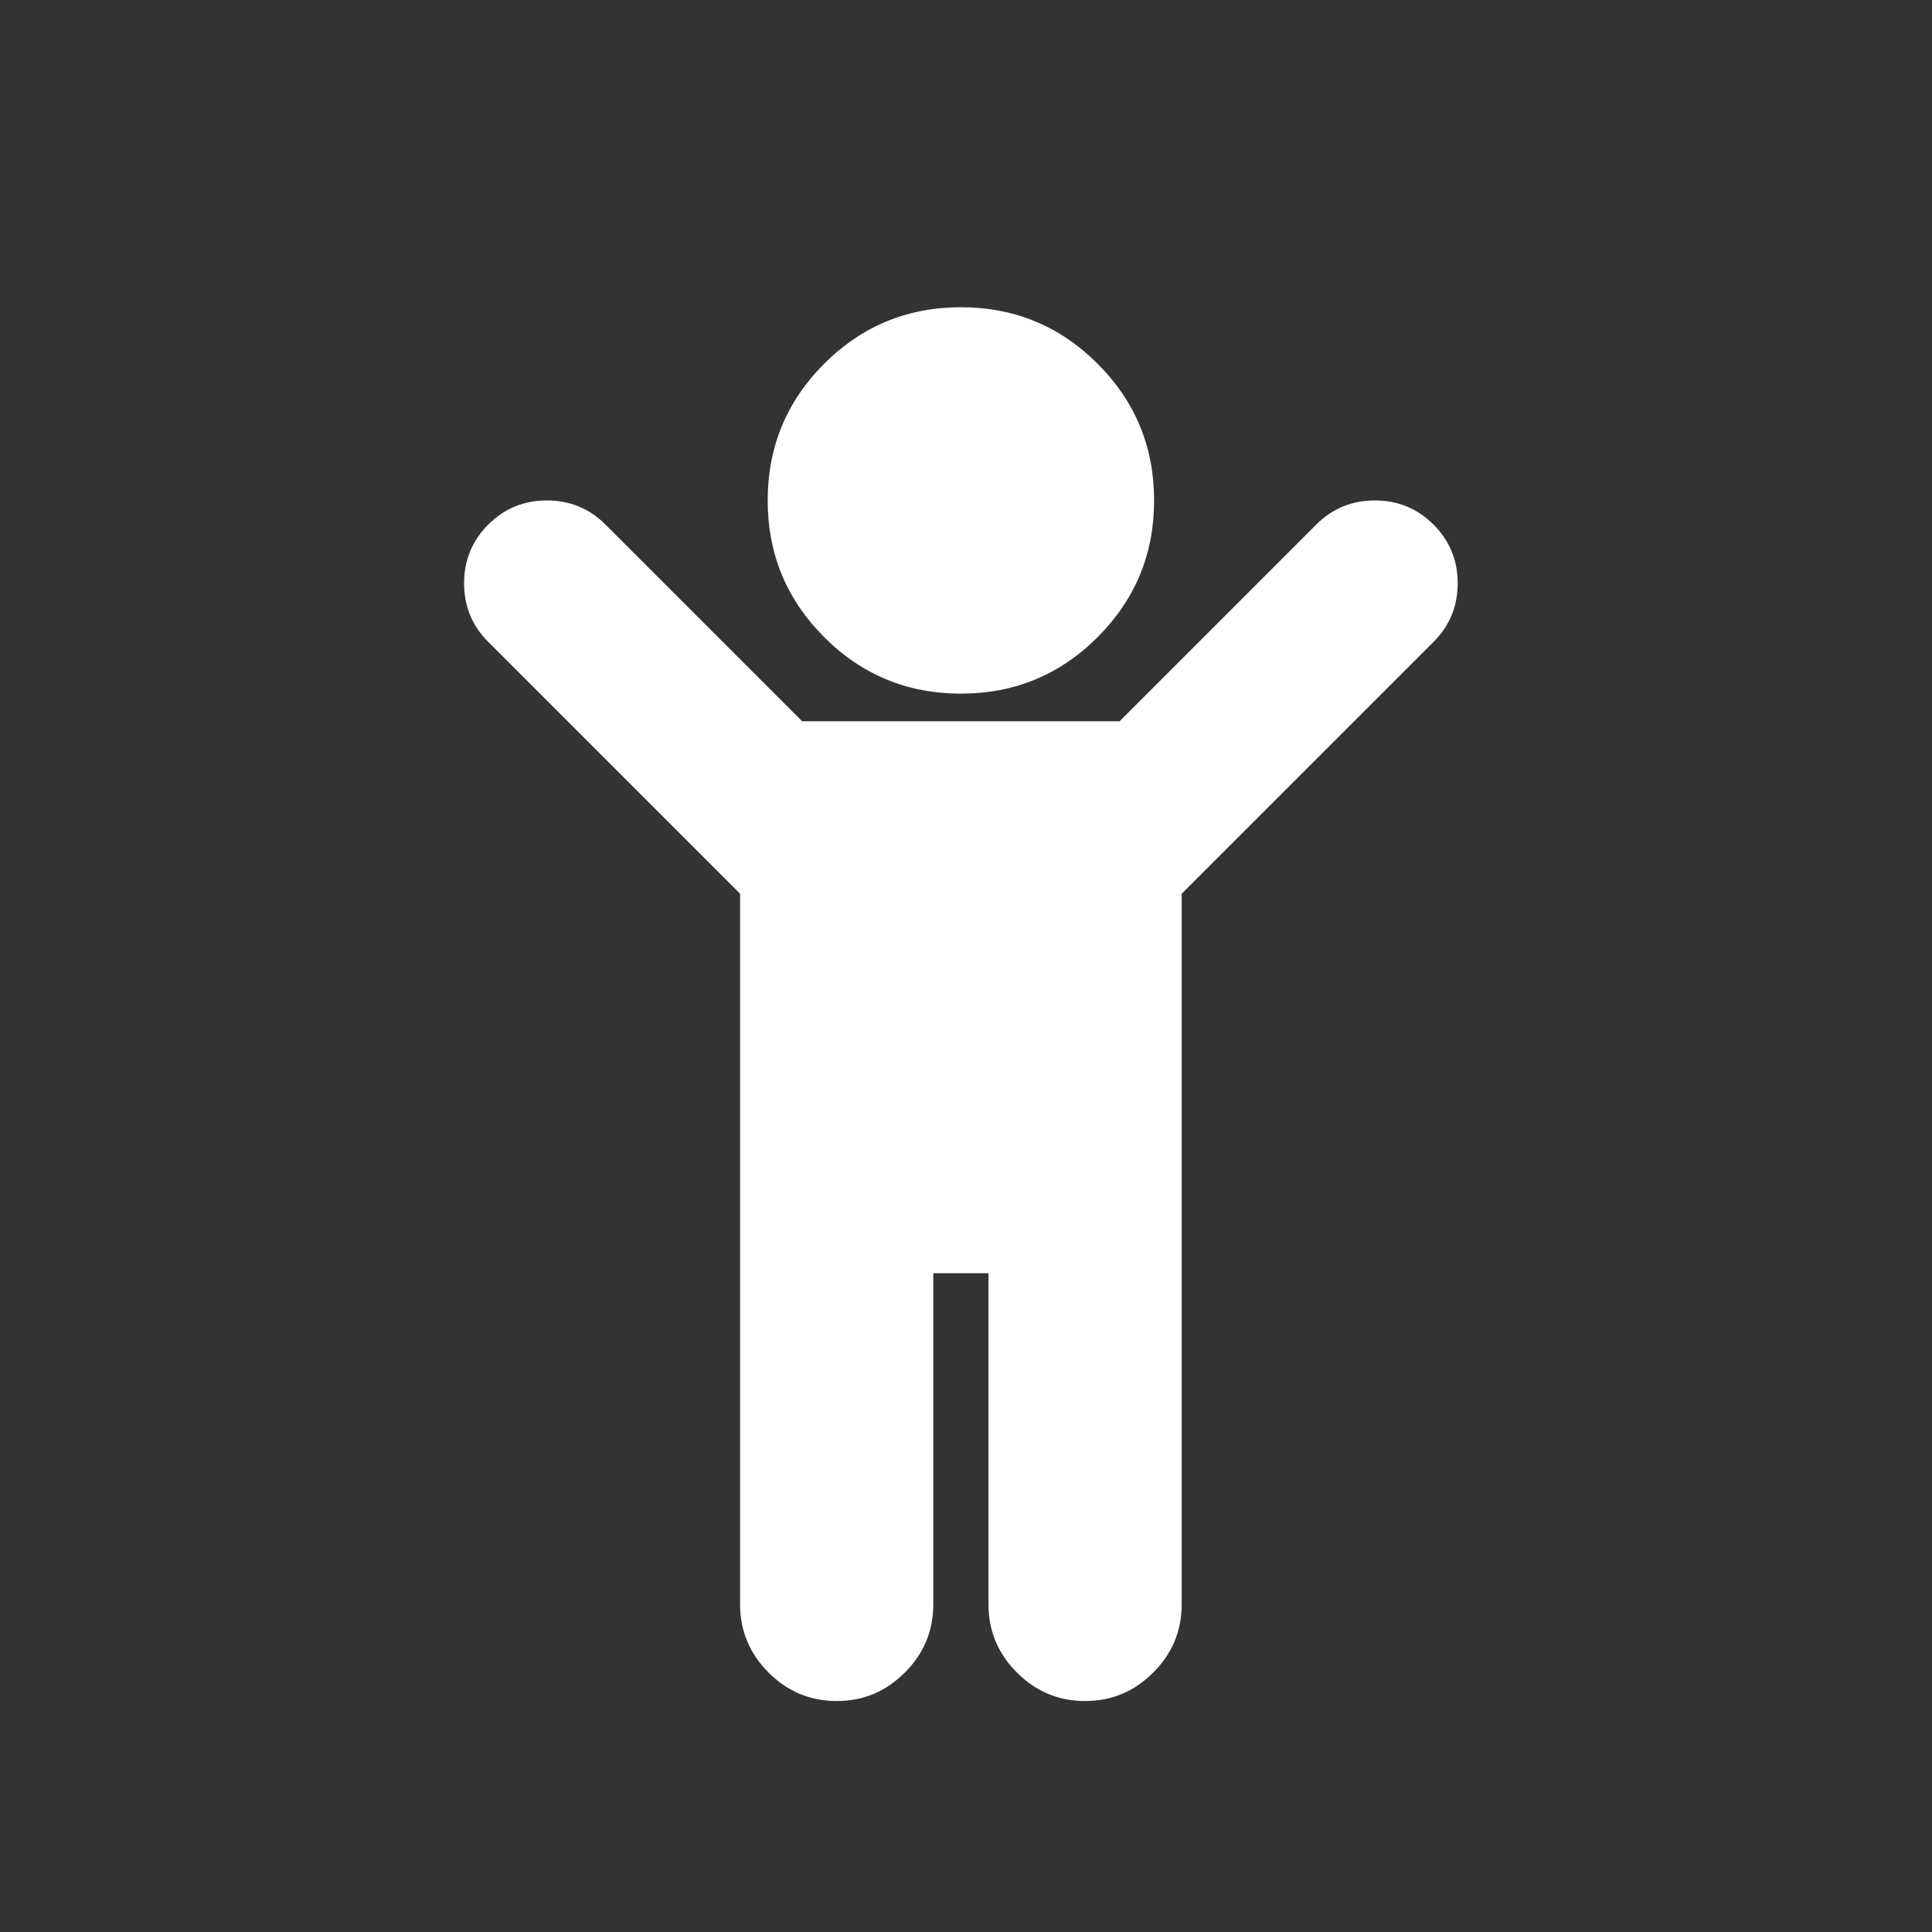 <?xml version="1.0" encoding="utf-8"?>
<!-- Generator: Adobe Illustrator 16.0.4, SVG Export Plug-In . SVG Version: 6.00 Build 0)  -->
<!DOCTYPE svg PUBLIC "-//W3C//DTD SVG 1.1//EN" "http://www.w3.org/Graphics/SVG/1.1/DTD/svg11.dtd">
<svg version="1.1" id="Layer_1" xmlns="http://www.w3.org/2000/svg" xmlns:xlink="http://www.w3.org/1999/xlink" x="0px" y="0px"
	 width="100px" height="100px" viewBox="0 0 100 100" enable-background="new 0 0 100 100" xml:space="preserve">
<rect x="0" y="0" width="100" height="100" fill="#333333" stroke="none"/>
<symbol  id="Deleted_Symbol" viewBox="-51.128 -55.698 102.257 111.397">
	<g>
		<path fill="#FFFFFF" d="M-0.001-0.079c7.699,0,14.272,2.725,19.719,8.171c5.446,5.447,8.171,12.02,8.171,19.718
			s-2.725,14.271-8.171,19.717c-5.446,5.448-12.02,8.17-19.719,8.17c-7.697,0-14.271-2.723-19.717-8.17
			c-5.448-5.446-8.171-12.018-8.171-19.717s2.723-14.271,8.171-19.718C-14.271,2.646-7.698-0.079-0.001-0.079z"/>
		<polygon fill="#FFFFFF" points="15.122,-37.698 -7.878,-37.698 -7.878,-48.698 15.122,-48.698 		"/>
		<path fill="#FFFFFF" d="M15.122-9.698v-8.427v-7.573H5.185H-7.878v16h-7v-39h38v28.463L14.523-9.698H15.122z M15.122-48.698h-23
			v11h23V-48.698z"/>
		<path fill="#FFFFFF" d="M50.874-29.526c-0.171,2.443-0.508,5.084-1.016,7.916s-1.15,5.457-1.925,7.88
			c-0.776,2.42-1.816,4.781-3.124,7.081c-1.306,2.299-2.807,4.26-4.503,5.882c-1.694,1.623-3.763,2.916-6.208,3.887
			c-2.446,0.966-5.145,1.45-8.098,1.45c-0.435,0-1.453-0.519-3.049-1.561c-1.599-1.04-3.403-2.202-5.412-3.485
			c-2.009-1.284-4.623-2.446-7.843-3.486C6.474-5.005,3.243-5.524-0.001-5.524s-6.475,0.519-9.694,1.561
			c-3.221,1.041-5.835,2.202-7.845,3.486c-2.009,1.283-3.812,2.445-5.41,3.485C-24.547,4.05-25.564,4.569-26,4.569
			c-2.956,0-5.654-0.484-8.098-1.45c-2.445-0.971-4.516-2.264-6.21-3.887c-1.694-1.623-3.195-3.583-4.501-5.882
			c-1.308-2.3-2.35-4.661-3.124-7.081c-0.774-2.423-1.417-5.048-1.925-7.88s-0.847-5.472-1.016-7.916
			c-0.17-2.446-0.254-4.952-0.254-7.517c0-5.812,1.767-10.32,5.301-13.686c3.535-3.364,8.23-4.969,14.089-4.969h63.476
			c5.856,0,10.554,1.605,14.089,4.969c3.535,3.366,5.302,7.913,5.302,13.724C51.128-34.439,51.042-31.972,50.874-29.526z
			 M27.122-51.698h-46v45h34.593l11.407-12.24V-51.698z"/>
		<polygon fill="#FFFFFF" points="11.122,-18.698 11.122,-10.698 5.122,-10.698 5.122,-18.698 		"/>
	</g>
	<path fill="#FFFFFF" d="M18.097-9.162"/>
	<path fill="#FFFFFF" d="M-15.027-9.162"/>
</symbol>
<g>
	<path fill="#FFFFFF" d="M74.2,33.225L61.164,46.26v36.785c0,1.369-0.491,2.545-1.474,3.527c-0.981,0.982-2.158,1.473-3.526,1.473
		c-1.369,0-2.545-0.49-3.526-1.473c-0.982-0.982-1.474-2.158-1.474-3.527V65.902h-2.857v17.143c0,1.369-0.491,2.545-1.473,3.527
		c-0.982,0.982-2.158,1.473-3.527,1.473s-2.544-0.49-3.526-1.473s-1.474-2.158-1.474-3.527V46.26L25.271,33.225
		c-0.834-0.833-1.25-1.845-1.25-3.036c0-1.19,0.416-2.202,1.25-3.036c0.833-0.833,1.845-1.25,3.035-1.25s2.202,0.417,3.036,1.25
		l10.179,10.179H57.95l10.178-10.179c0.833-0.833,1.846-1.25,3.036-1.25s2.202,0.417,3.036,1.25c0.832,0.833,1.25,1.846,1.25,3.036
		C75.45,31.379,75.032,32.392,74.2,33.225z M56.812,18.827c1.949,1.95,2.924,4.308,2.924,7.076c0,2.768-0.975,5.127-2.924,7.076
		c-1.95,1.95-4.309,2.924-7.076,2.924s-5.127-0.974-7.076-2.924c-1.949-1.949-2.924-4.308-2.924-7.076
		c0-2.768,0.975-5.126,2.924-7.076c1.949-1.949,4.309-2.924,7.076-2.924S54.861,16.878,56.812,18.827z"/>
</g>
</svg>
